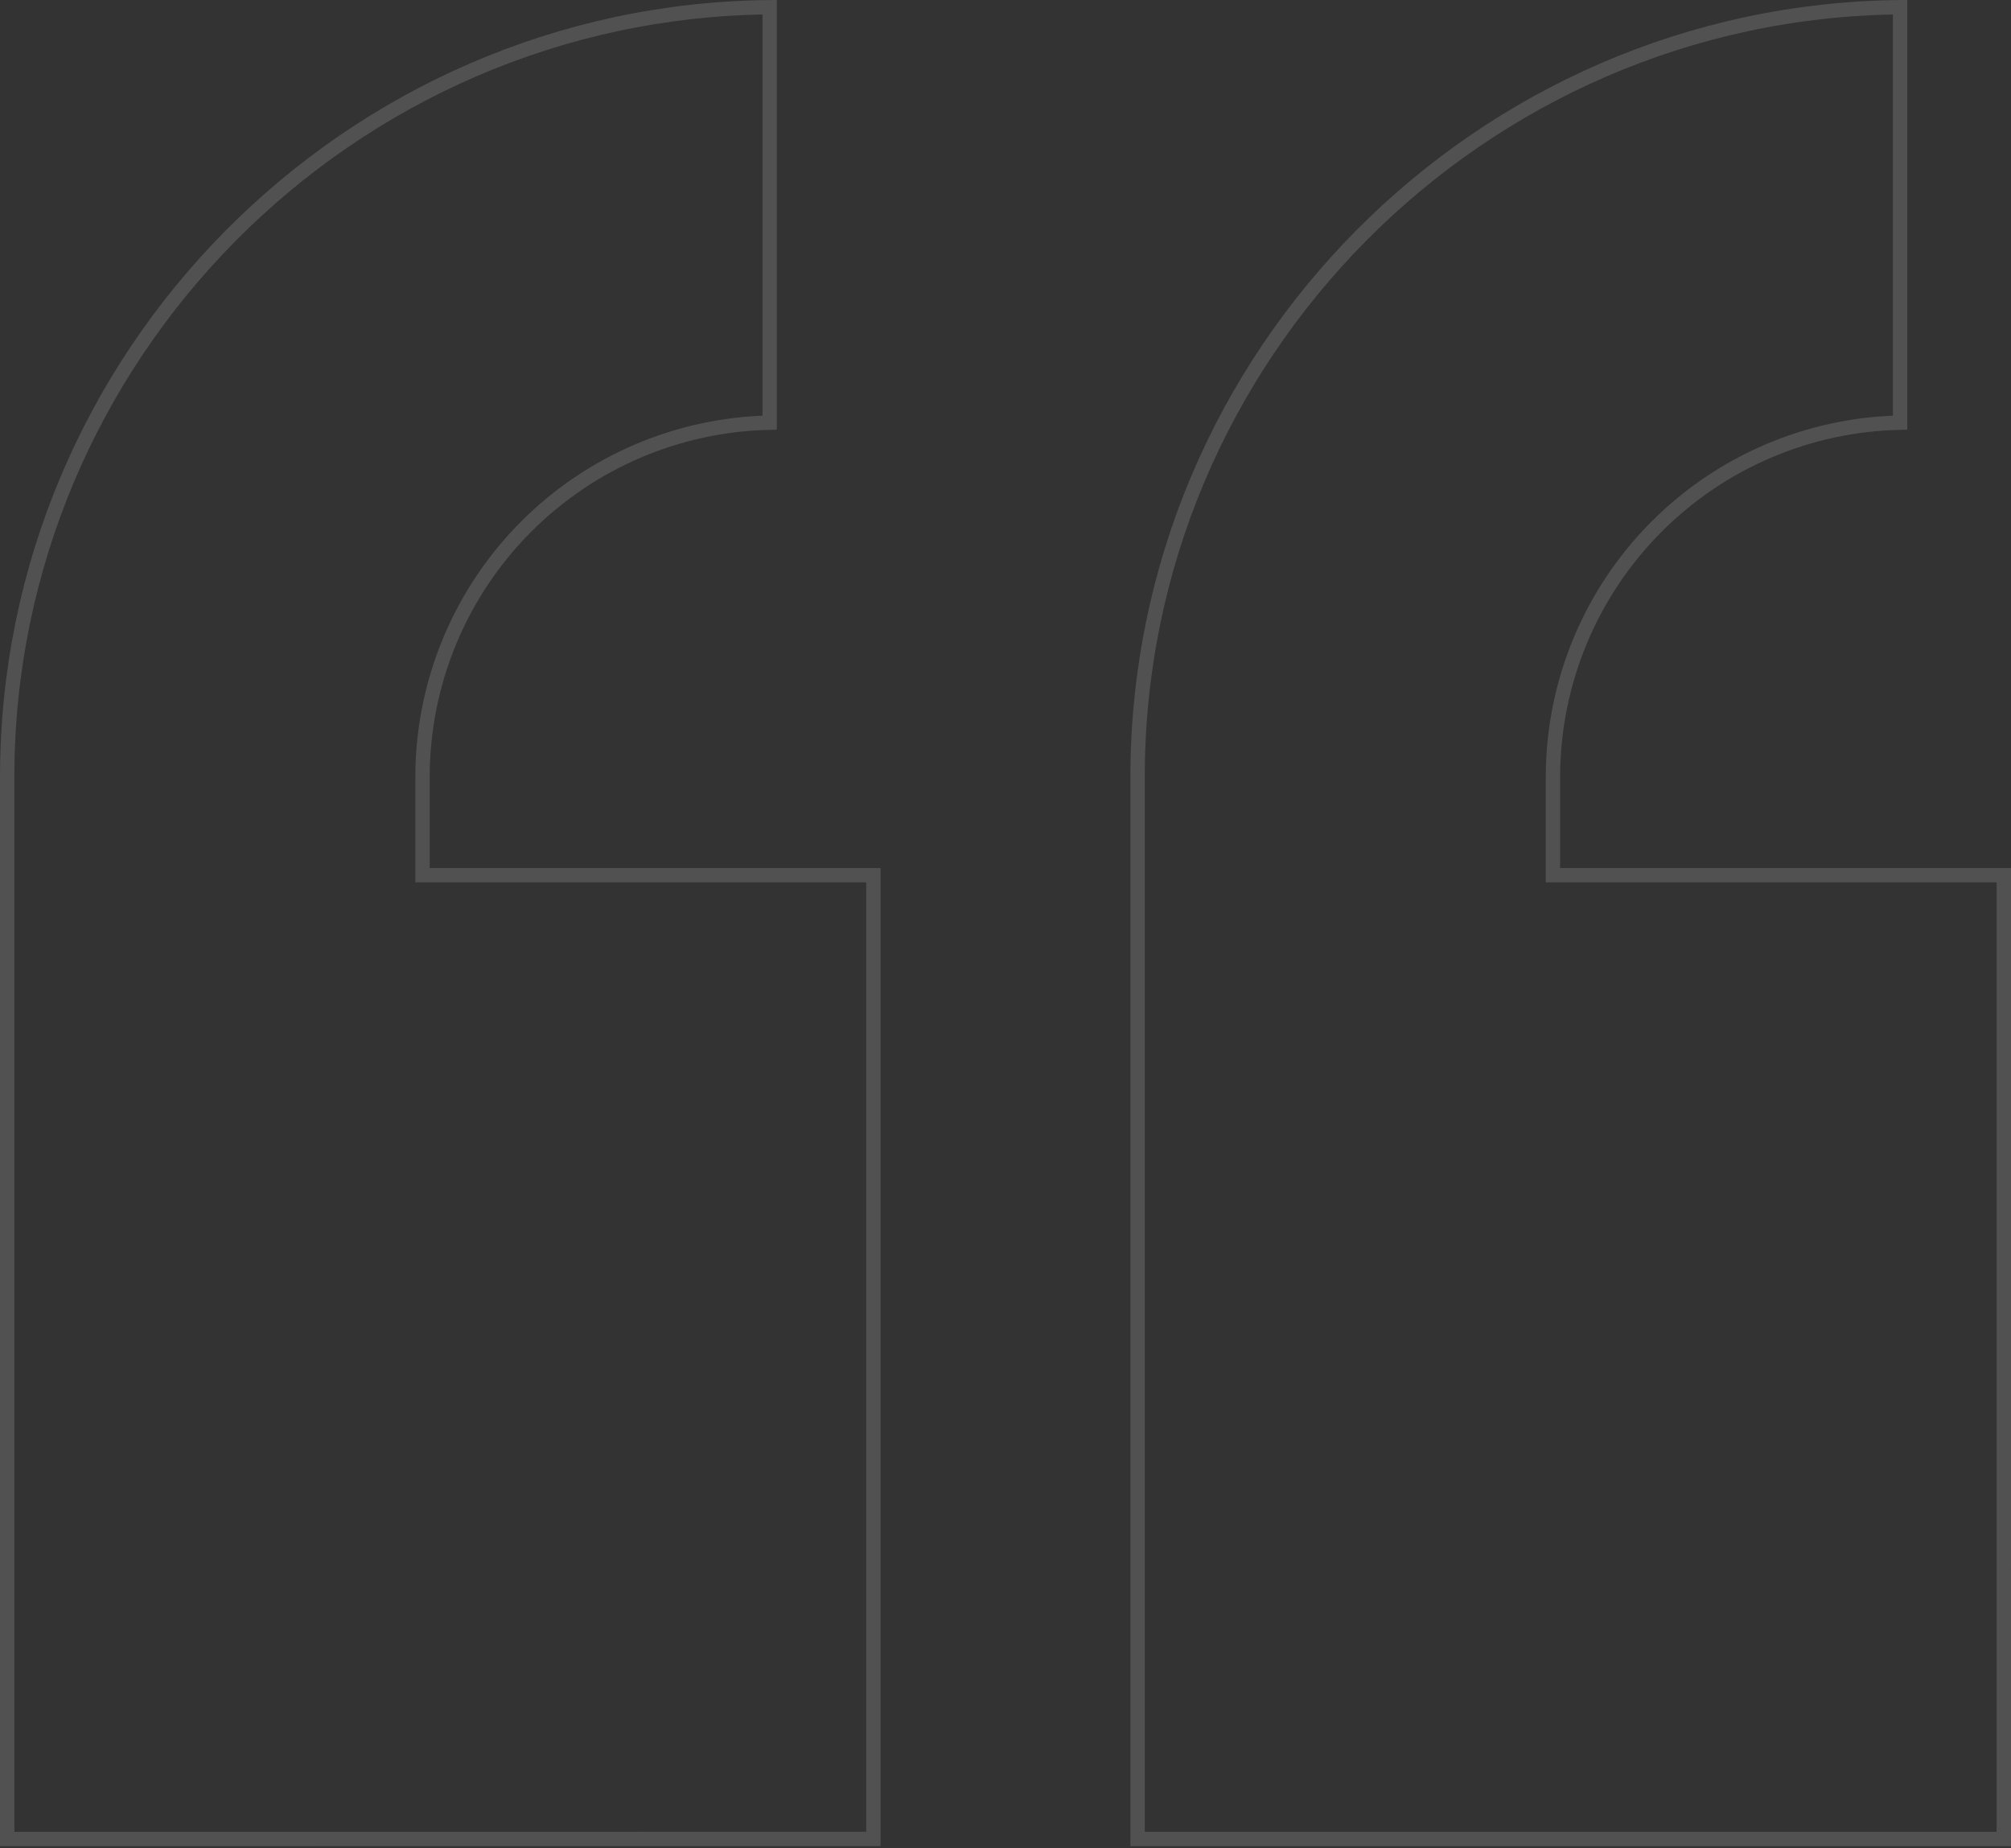 <svg width="777" height="714" viewBox="0 0 777 714" fill="none" xmlns="http://www.w3.org/2000/svg">
<rect x="0" y="0" width="777" height="714" fill="#333333" stroke="none"/>
<g opacity="0.3">
<path d="M600.015 335.324V338.099H602.79H774.225L774.216 710.419H439.533V300.166C439.533 137.407 571.733 4.288 734.149 2.787V163.277C698.85 164.011 665.154 178.353 640.137 203.369C614.466 229.04 600.036 263.851 600.015 300.155V300.157V335.324Z" stroke="white" stroke-opacity="0.49" stroke-width="5.55"/>
<path d="M163.248 335.324V338.099H166.023H337.458V710.414L2.775 710.419V300.157C2.775 137.398 134.975 4.279 297.383 2.787V163.277C262.083 164.011 228.387 178.353 203.37 203.369C177.699 229.04 163.269 263.851 163.248 300.155V300.157V335.324Z" stroke="white" stroke-opacity="0.49" stroke-width="5.55"/>
</g>
</svg>
